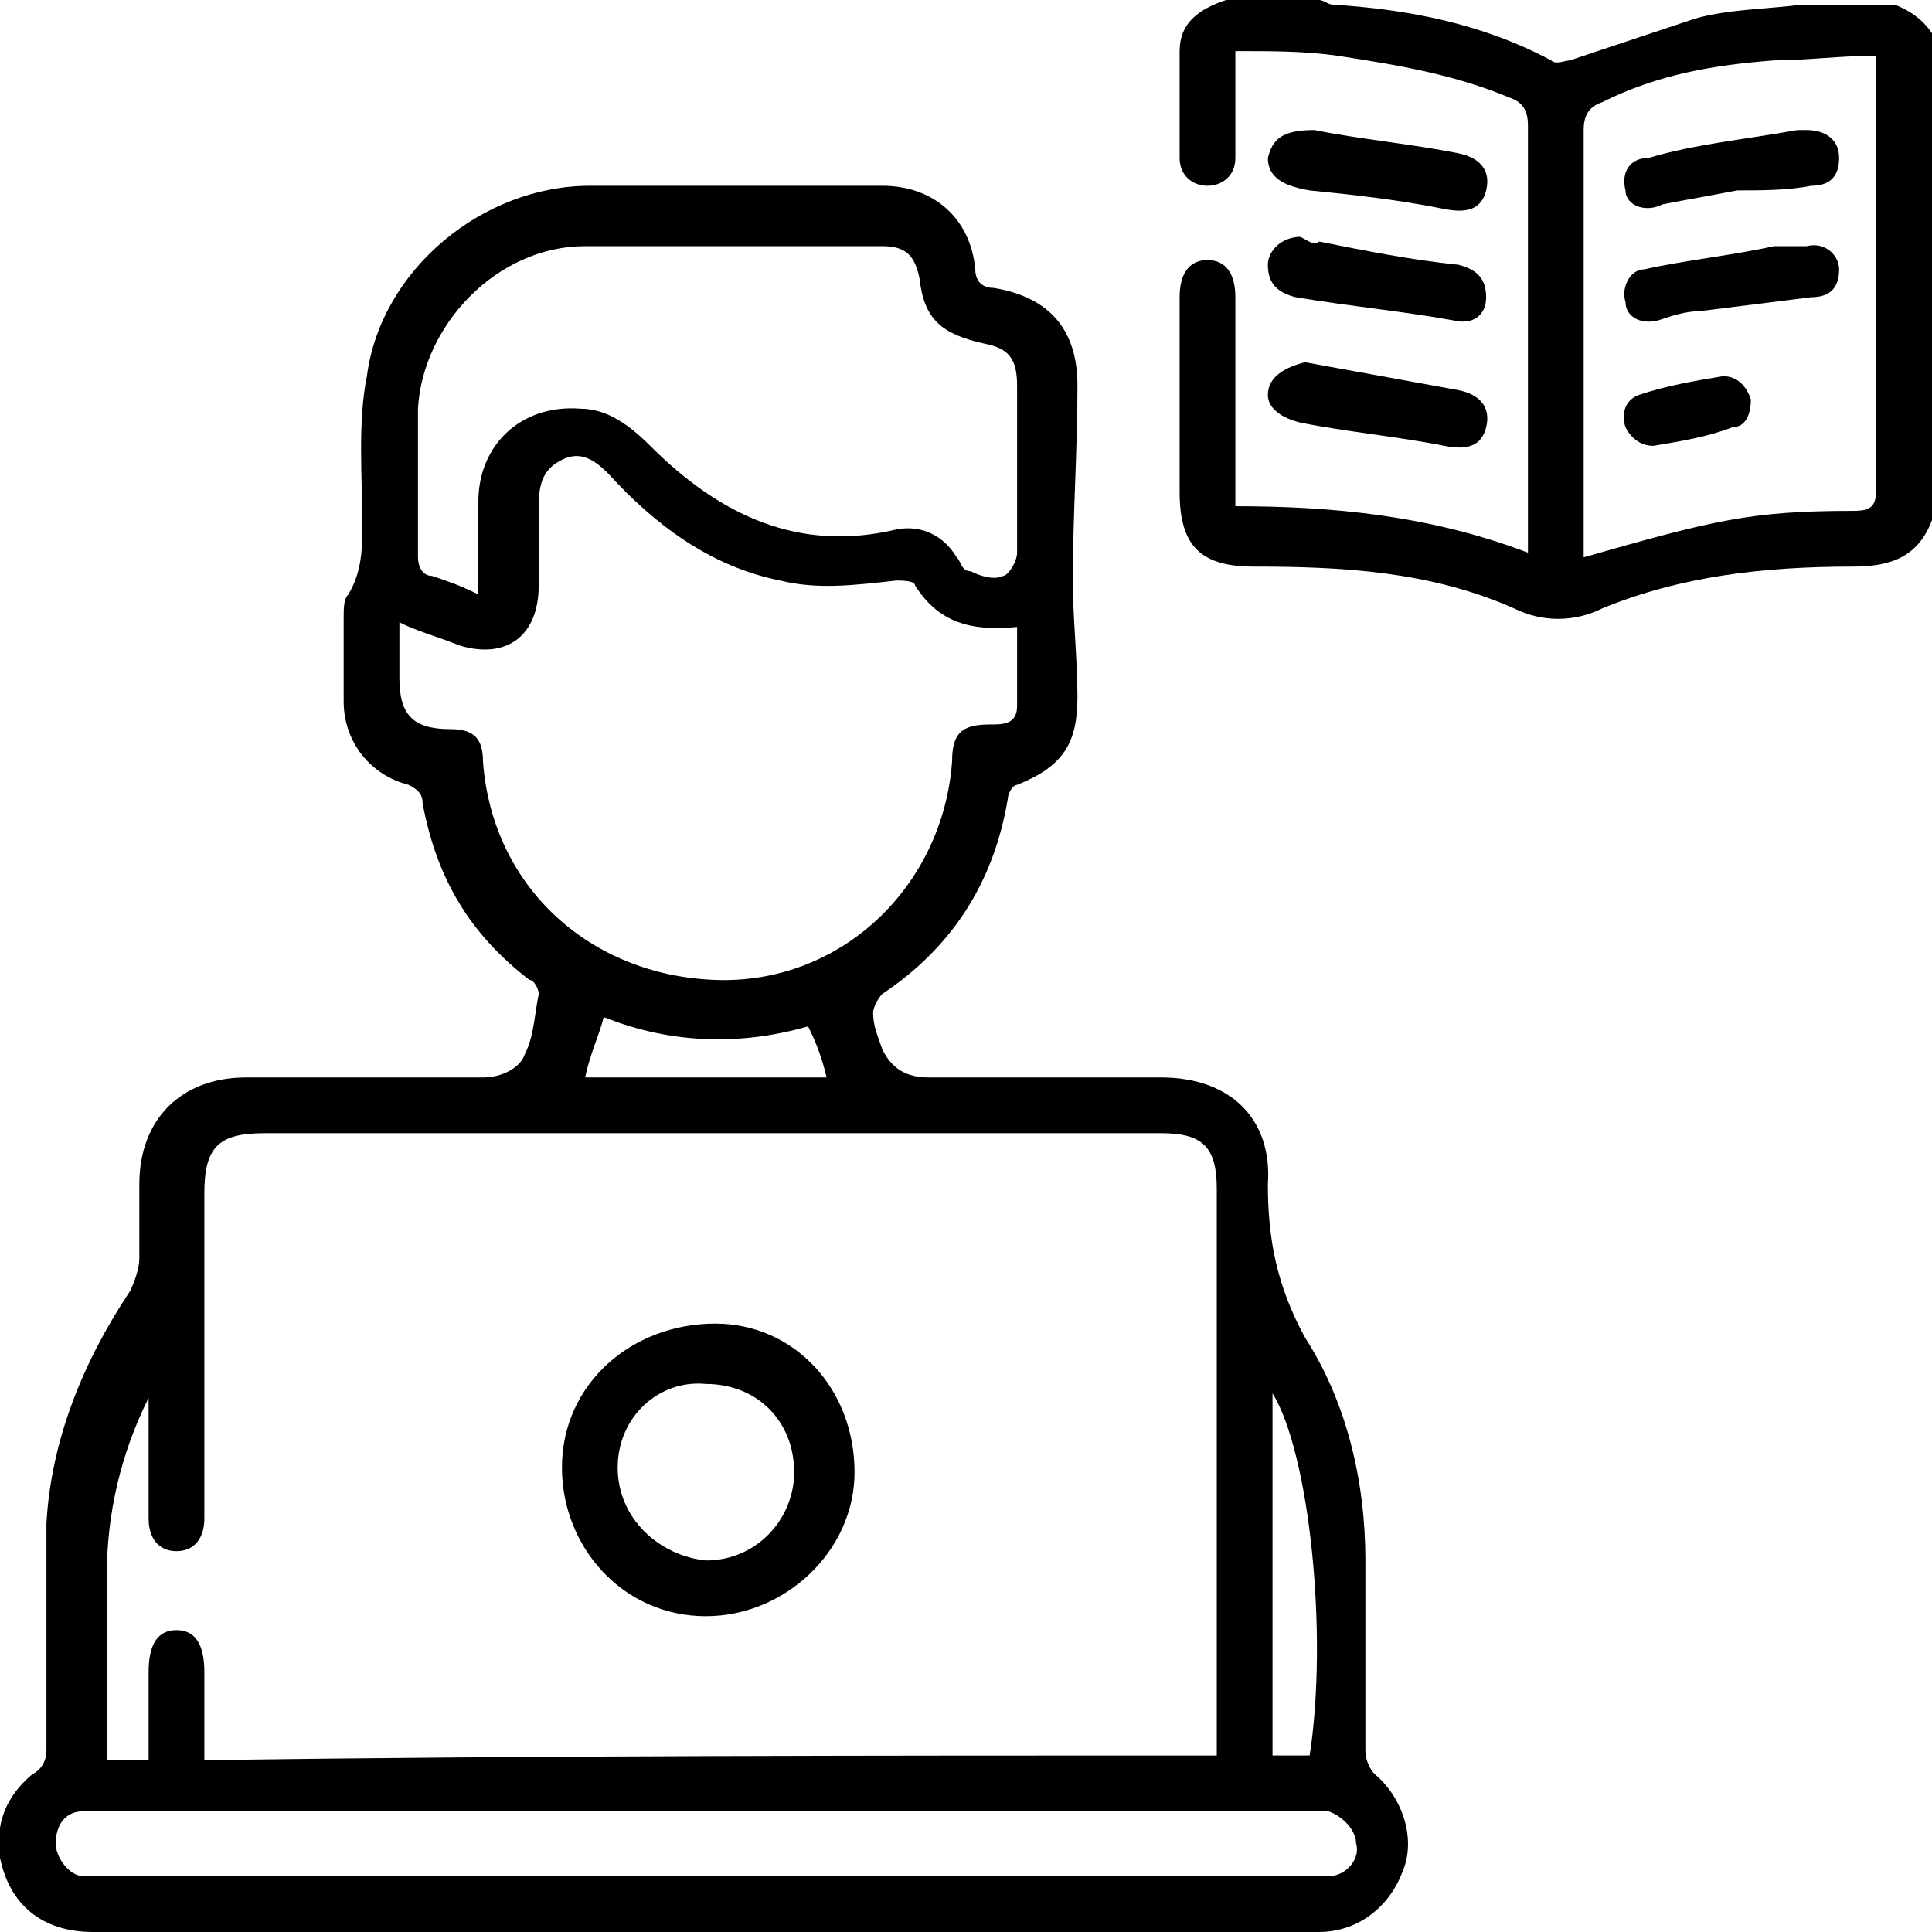 <svg width="52" height="52" viewBox="0 0 52 52" fill="none" xmlns="http://www.w3.org/2000/svg">
<g clip-path="url(#clip0_577_6596)">
<path d="M52 14C51.625 15 50.875 15.25 49.875 15.25C47.5 15.25 45.25 15.5 43.125 16.375C42.375 16.75 41.5 16.75 40.75 16.375C38.5 15.375 36.125 15.25 33.75 15.25C32.375 15.25 31.75 14.75 31.75 13.25C31.75 11.5 31.75 9.75 31.75 8C31.75 7.375 32 7 32.5 7C33 7 33.25 7.375 33.25 8C33.25 9.875 33.25 11.75 33.25 13.625C35.875 13.625 38.5 13.875 41.125 14.875C41.125 14.625 41.125 14.5 41.125 14.25C41.125 10.625 41.125 7 41.125 3.375C41.125 3 41 2.75 40.625 2.625C39.125 2 37.625 1.75 36 1.5C35.125 1.375 34.25 1.375 33.25 1.375C33.25 1.875 33.25 2.25 33.25 2.625C33.25 3.125 33.25 3.625 33.25 4.25C33.25 4.75 32.875 5 32.5 5C32.125 5 31.75 4.75 31.75 4.25C31.75 3.25 31.75 2.375 31.75 1.375C31.75 0.625 32.25 0.25 33 0C33.875 0 34.625 0 35.5 0C35.625 0 35.75 0.125 35.875 0.125C37.875 0.25 39.875 0.625 41.75 1.625C41.875 1.75 42.125 1.625 42.25 1.625C43.375 1.25 44.5 0.875 45.625 0.5C46.5 0.25 47.5 0.25 48.5 0.125C49.375 0.125 50.125 0.125 51 0.125C51.625 0.375 52 0.75 52.25 1.375C52 5.5 52 9.75 52 14ZM42.625 15C46.125 14 47.125 13.75 49.875 13.75C50.375 13.75 50.5 13.625 50.5 13.125C50.5 9.375 50.5 5.625 50.5 2C50.5 1.875 50.5 1.625 50.5 1.5C49.5 1.5 48.625 1.625 47.75 1.625C46.125 1.75 44.625 2 43.125 2.75C42.75 2.875 42.625 3.125 42.625 3.5C42.625 7.125 42.625 10.875 42.625 14.5C42.625 14.625 42.625 14.75 42.625 15Z" fill="black"/>
<path d="M19 52C13.5 52 8 52 2.5 52C1.125 52 0.25 51.25 -6.75619e-05 50C-0.125 49.125 0.125 48.375 0.875 47.75C1.125 47.625 1.25 47.375 1.25 47.125C1.25 45 1.25 43 1.25 41C1.375 38.75 2.25 36.625 3.5 34.75C3.625 34.5 3.75 34.125 3.75 33.875C3.75 33.25 3.75 32.5 3.75 31.875C3.75 30.125 4.875 29 6.625 29C8.75 29 10.875 29 13 29C13.5 29 14 28.75 14.125 28.375C14.375 27.875 14.375 27.375 14.5 26.75C14.5 26.625 14.375 26.375 14.25 26.375C12.625 25.125 11.75 23.625 11.375 21.625C11.375 21.375 11.25 21.25 11 21.125C10 20.875 9.25 20 9.25 18.875C9.25 18.125 9.25 17.375 9.25 16.625C9.25 16.375 9.25 16.125 9.375 16C9.75 15.375 9.75 14.75 9.75 14.125C9.75 12.75 9.625 11.375 9.875 10.125C10.25 7.25 13 5 15.875 5C18.5 5 21.125 5 23.75 5C25.125 5 26.125 5.875 26.25 7.25C26.25 7.5 26.375 7.75 26.75 7.75C28.25 8 29 8.875 29 10.375C29 12.125 28.875 13.875 28.875 15.625C28.875 16.625 29 17.75 29 18.75C29 20 28.625 20.625 27.375 21.125C27.25 21.125 27.125 21.375 27.125 21.5C26.75 23.75 25.625 25.5 23.75 26.75C23.625 26.875 23.5 27.125 23.5 27.25C23.5 27.625 23.625 27.875 23.75 28.25C24 28.75 24.375 29 25 29C27.125 29 29.25 29 31.25 29C33.125 29 34.25 30.125 34.125 31.875C34.125 33.375 34.375 34.625 35.125 36C36.25 37.75 36.75 39.875 36.75 42C36.75 43.75 36.75 45.375 36.75 47.125C36.75 47.375 36.875 47.625 37 47.75C37.75 48.375 38.125 49.5 37.75 50.375C37.375 51.375 36.5 52 35.5 52C32.375 52 29.25 52 26.125 52C23.875 52 21.5 52 19 52ZM32.75 47.25C32.75 47 32.75 46.875 32.75 46.625C32.75 41.75 32.75 36.875 32.75 32C32.75 30.875 32.375 30.5 31.25 30.5C23.25 30.5 15.125 30.5 7.125 30.5C5.875 30.5 5.5 30.875 5.5 32.125C5.5 35 5.5 37.875 5.5 40.875C5.5 41.375 5.25 41.75 4.75 41.75C4.25 41.75 4 41.375 4 40.875C4 39.875 4 39 4 38C4 37.875 4 37.75 4 37.625C3.25 39.125 2.875 40.75 2.875 42.375C2.875 44 2.875 45.625 2.875 47.375C3.25 47.375 3.625 47.375 4 47.375C4 46.625 4 45.875 4 45C4 44.25 4.25 43.875 4.75 43.875C5.25 43.875 5.5 44.25 5.5 45C5.5 45.75 5.5 46.5 5.5 47.375C14.5 47.25 23.625 47.25 32.75 47.25ZM10.75 16.75C10.75 17.25 10.75 17.75 10.75 18.25C10.75 19.25 11.125 19.625 12.125 19.625C12.75 19.625 13 19.875 13 20.5C13.25 23.875 15.875 26.25 19.25 26.375C22.625 26.5 25.375 23.875 25.625 20.5C25.625 19.75 25.875 19.5 26.625 19.5C27 19.5 27.375 19.5 27.375 19C27.375 18.25 27.375 17.5 27.375 16.875C26.125 17 25.25 16.75 24.625 15.75C24.625 15.625 24.25 15.625 24.125 15.625C23 15.75 22 15.875 21 15.625C19.125 15.25 17.625 14.125 16.375 12.75C16 12.375 15.625 12.125 15.125 12.375C14.625 12.625 14.5 13 14.5 13.625C14.5 14.375 14.5 15 14.5 15.75C14.5 17.125 13.625 17.75 12.375 17.375C11.75 17.125 11.25 17 10.75 16.75ZM12.875 16C12.875 15.125 12.875 14.25 12.875 13.5C12.875 12 14 10.875 15.625 11C16.375 11 17 11.5 17.5 12C19.375 13.875 21.5 14.875 24.125 14.25C24.75 14.125 25.375 14.375 25.75 15C25.875 15.125 25.875 15.375 26.125 15.375C26.375 15.5 26.75 15.625 27 15.5C27.125 15.5 27.375 15.125 27.375 14.875C27.375 13.375 27.375 11.875 27.375 10.375C27.375 9.625 27.125 9.375 26.5 9.25C25.375 9 24.875 8.625 24.75 7.5C24.625 6.875 24.375 6.625 23.75 6.625C21.125 6.625 18.375 6.625 15.75 6.625C13.375 6.625 11.375 8.75 11.25 11C11.25 12.375 11.25 13.625 11.25 15C11.25 15.25 11.375 15.5 11.625 15.5C12 15.625 12.375 15.75 12.875 16ZM19 48.75C13.625 48.75 8.25 48.75 2.75 48.75C2.625 48.75 2.375 48.75 2.25 48.75C1.75 48.75 1.5 49.125 1.5 49.625C1.5 50 1.875 50.5 2.25 50.5C2.375 50.5 2.5 50.5 2.75 50.5C13.625 50.5 24.5 50.5 35.375 50.5C35.5 50.5 35.625 50.5 35.75 50.5C36.25 50.5 36.625 50 36.5 49.625C36.5 49.25 36.125 48.875 35.75 48.75C35.625 48.75 35.375 48.75 35.25 48.75C29.875 48.75 24.5 48.75 19 48.75ZM34.25 37.5C34.25 40.75 34.25 44 34.25 47.25C34.625 47.25 35 47.25 35.25 47.25C35.75 44 35.25 39.125 34.25 37.5ZM16.25 27.375C16.125 27.875 15.875 28.375 15.75 29C17.875 29 20.125 29 22.25 29C22.125 28.5 22 28.125 21.75 27.625C20 28.125 18.125 28.125 16.25 27.375Z" fill="black"/>
<path d="M35.375 3.5C36.625 3.75 38 3.875 39.25 4.125C39.875 4.25 40.125 4.625 40 5.125C39.875 5.625 39.5 5.75 38.875 5.625C37.625 5.375 36.5 5.25 35.25 5.125C34.5 5 34.125 4.75 34.125 4.25C34.25 3.75 34.5 3.5 35.375 3.5Z" fill="black"/>
<path d="M35.125 9.75C36.5 10 37.875 10.25 39.25 10.5C39.875 10.625 40.125 11 40 11.5C39.875 12 39.5 12.125 38.875 12C37.625 11.75 36.25 11.625 35 11.375C34.5 11.25 34.125 11 34.125 10.625C34.125 10.125 34.625 9.875 35.125 9.75Z" fill="black"/>
<path d="M35.5 6.5C36.75 6.75 38 7 39.25 7.125C39.75 7.25 40 7.5 40 8C40 8.5 39.625 8.75 39.125 8.625C37.75 8.375 36.375 8.25 34.875 8C34.375 7.875 34.125 7.625 34.125 7.125C34.125 6.75 34.5 6.375 35 6.375C35.25 6.5 35.375 6.625 35.5 6.5Z" fill="black"/>
<path d="M49.5 7.25C49.5 7.75 49.25 8 48.75 8C47.75 8.125 46.75 8.25 45.75 8.375C45.375 8.375 45 8.5 44.625 8.625C44.125 8.75 43.75 8.5 43.75 8.125C43.625 7.75 43.875 7.25 44.25 7.25C45.375 7 46.625 6.875 47.75 6.625C48 6.625 48.375 6.625 48.625 6.625C49.125 6.5 49.5 6.875 49.5 7.25Z" fill="black"/>
<path d="M48.375 3.5C48.5 3.5 48.625 3.5 48.625 3.5C49.125 3.5 49.5 3.75 49.5 4.25C49.5 4.75 49.25 5 48.75 5C48.125 5.125 47.375 5.125 46.75 5.125C46.125 5.25 45.375 5.375 44.75 5.5C44.25 5.75 43.75 5.5 43.75 5.125C43.625 4.625 43.875 4.25 44.375 4.25C45.625 3.875 47 3.75 48.375 3.5Z" fill="black"/>
<path d="M44.5 12C44.125 12 43.875 11.75 43.75 11.5C43.625 11.125 43.75 10.75 44.125 10.625C44.875 10.375 45.625 10.25 46.375 10.125C46.75 10.125 47 10.375 47.125 10.75C47.125 11.125 47 11.5 46.625 11.5C46 11.75 45.25 11.875 44.5 12Z" fill="black"/>
<path d="M23 39.625C23 41.75 21.125 43.5 19 43.5C16.75 43.5 15.125 41.625 15.125 39.5C15.125 37.25 17 35.625 19.25 35.625C21.375 35.625 23 37.375 23 39.625ZM16.625 39.5C16.625 40.875 17.75 41.875 19 42C20.375 42 21.375 40.875 21.375 39.625C21.375 38.25 20.375 37.25 19 37.25C17.75 37.125 16.625 38.125 16.625 39.5Z" fill="black"/>
</g>
<defs>
<clipPath id="clip0_577_6596">
<rect width="52" height="52" fill="white"/>
</clipPath>
</defs>
</svg>
